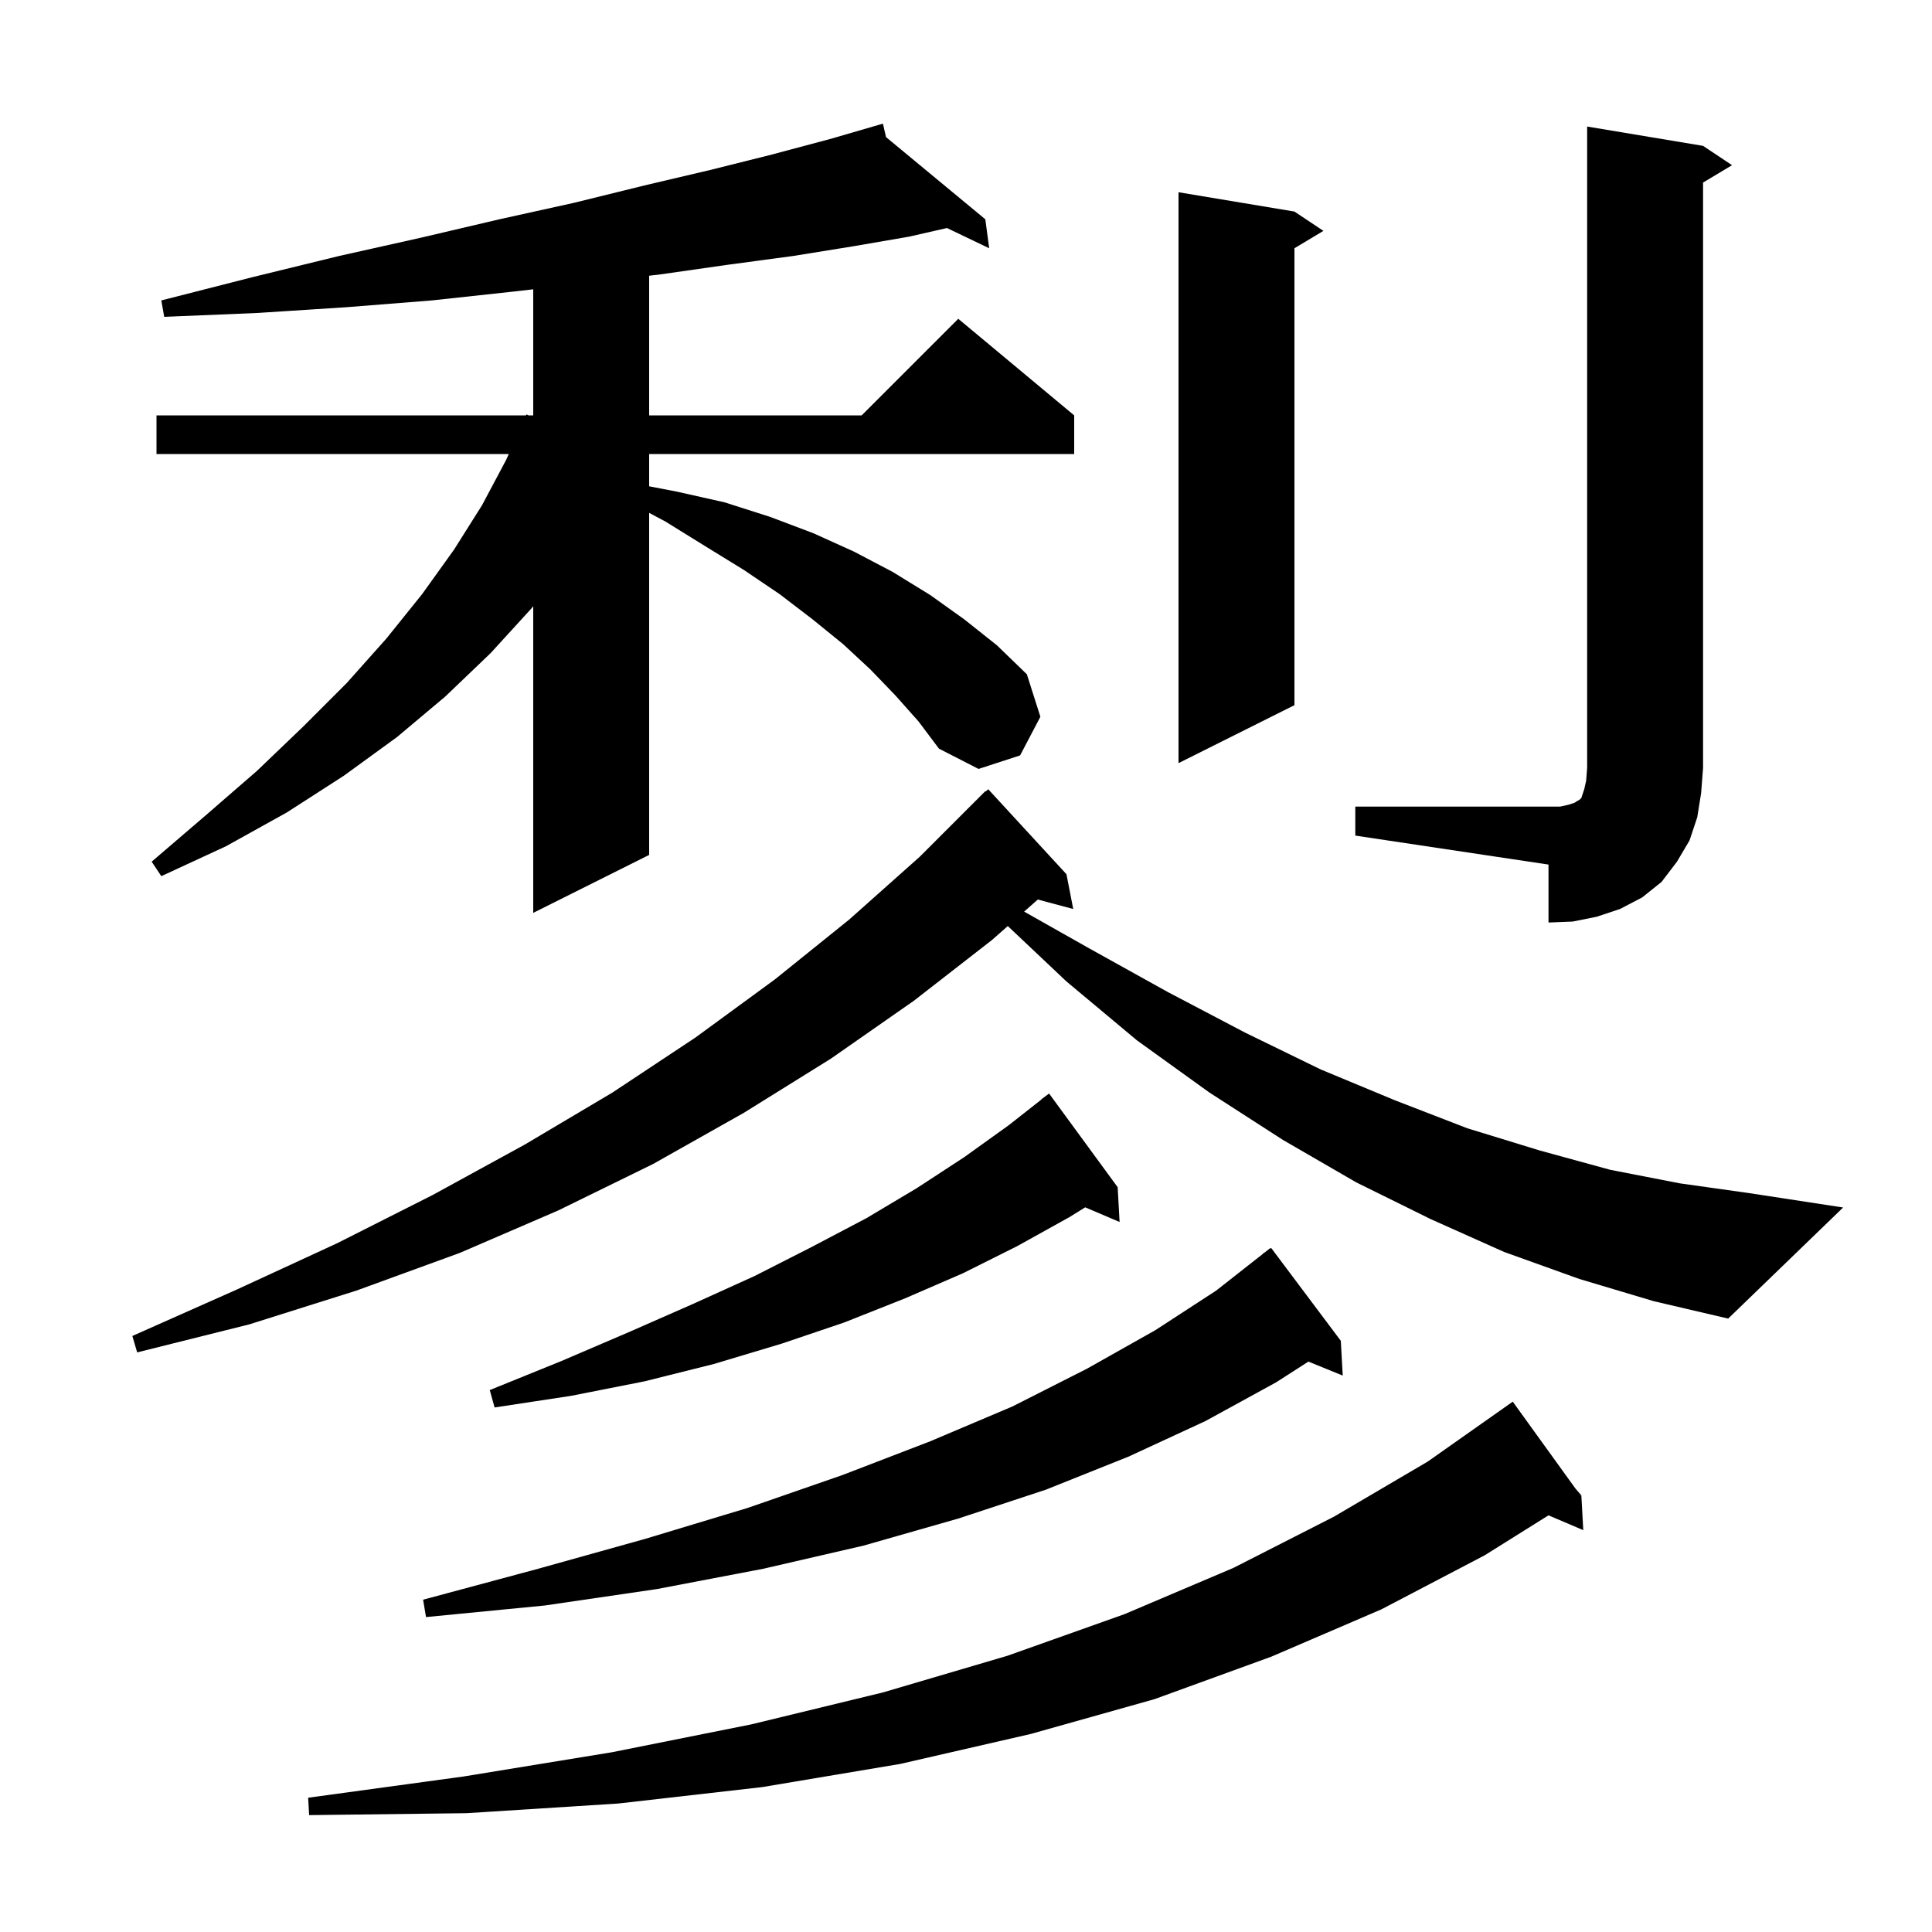 <svg xmlns="http://www.w3.org/2000/svg" xmlns:xlink="http://www.w3.org/1999/xlink" version="1.1" baseProfile="full" viewBox="0 0 200 200" width="200" height="200"><g fill="currentColor"><path d="M 163.107 154.117 L 163.7 154.8 L 163.6 154.8 L 163.534 154.842 L 163.7 154.8 L 163.9 158.4 L 160.3 156.867 L 153.7 161.0 L 143.0 166.6 L 131.6 171.5 L 119.5 175.9 L 106.7 179.5 L 93.2 182.6 L 78.9 185.0 L 64.0 186.7 L 48.3 187.7 L 32.0 187.9 L 31.9 186.1 L 48.0 183.9 L 63.3 181.4 L 77.8 178.5 L 91.4 175.2 L 104.3 171.4 L 116.4 167.1 L 127.7 162.3 L 138.1 157.0 L 147.8 151.3 L 156.6 145.1 Z M 138.8 138.8 L 139.0 142.4 L 135.446 140.952 L 132.1 143.1 L 124.8 147.1 L 116.8 150.8 L 108.3 154.2 L 99.2 157.2 L 89.4 160.0 L 79.0 162.4 L 68.0 164.5 L 56.4 166.2 L 44.1 167.4 L 43.8 165.6 L 55.7 162.4 L 66.8 159.3 L 77.4 156.1 L 87.2 152.7 L 96.3 149.2 L 104.8 145.6 L 112.5 141.7 L 119.6 137.7 L 125.9 133.6 L 130.715 129.817 L 130.7 129.8 L 130.94 129.64 L 131.5 129.2 L 131.534 129.244 L 131.6 129.2 Z M 115.7 122.9 L 115.9 126.5 L 112.34 124.983 L 110.7 126.0 L 105.3 129.0 L 99.7 131.8 L 93.7 134.4 L 87.4 136.9 L 80.9 139.1 L 73.9 141.2 L 66.7 143.0 L 59.1 144.5 L 51.2 145.7 L 50.7 143.9 L 58.1 140.9 L 65.1 137.9 L 71.7 135.0 L 78.1 132.1 L 84.0 129.1 L 89.7 126.1 L 94.9 123.0 L 99.8 119.8 L 104.4 116.5 L 107.815 113.817 L 107.8 113.8 L 108.6 113.2 Z M 163.5 132.4 L 155.7 129.6 L 148.1 126.2 L 140.4 122.4 L 132.8 118.0 L 125.2 113.1 L 117.7 107.7 L 110.4 101.6 L 104.326 95.864 L 102.7 97.3 L 94.6 103.6 L 86.0 109.6 L 77.0 115.2 L 67.6 120.5 L 57.8 125.3 L 47.6 129.7 L 36.9 133.6 L 25.8 137.1 L 14.2 140.0 L 13.7 138.3 L 24.5 133.5 L 34.9 128.7 L 44.8 123.7 L 54.3 118.5 L 63.4 113.1 L 72.0 107.4 L 80.2 101.4 L 87.9 95.2 L 95.2 88.7 L 102.0 81.9 L 102.036 81.937 L 102.3 81.7 L 110.4 90.5 L 111.1 94.1 L 107.435 93.118 L 106.018 94.37 L 112.8 98.2 L 120.9 102.7 L 128.9 106.9 L 136.7 110.7 L 144.4 113.9 L 151.9 116.8 L 159.4 119.1 L 166.7 121.1 L 173.9 122.5 L 181.0 123.5 L 190.8 125.0 L 178.9 136.5 L 171.2 134.7 Z M 140.3 83.5 L 161.5 83.5 L 162.4 83.3 L 163.0 83.1 L 163.3 82.9 L 163.5 82.8 L 163.7 82.6 L 164.0 81.7 L 164.2 80.8 L 164.3 79.5 L 164.3 13.1 L 176.3 15.1 L 179.3 17.1 L 176.3 18.9 L 176.3 79.5 L 176.1 82.1 L 175.7 84.6 L 174.9 87.0 L 173.6 89.2 L 172.0 91.3 L 170.0 92.9 L 167.7 94.1 L 165.3 94.9 L 162.8 95.4 L 160.3 95.5 L 160.3 89.5 L 140.3 86.5 Z M 92.7 72.0 L 90.1 69.3 L 87.3 66.7 L 84.1 64.1 L 80.7 61.5 L 77.0 59.0 L 73.1 56.6 L 68.9 54.0 L 67.2 53.093 L 67.2 88.5 L 55.2 94.5 L 55.2 62.754 L 55.0 63.0 L 50.8 67.6 L 46.1 72.1 L 41.1 76.3 L 35.6 80.3 L 29.7 84.1 L 23.4 87.6 L 16.7 90.7 L 15.7 89.2 L 21.3 84.4 L 26.6 79.8 L 31.4 75.2 L 35.9 70.7 L 40.0 66.1 L 43.7 61.5 L 47.0 56.9 L 49.9 52.3 L 52.4 47.6 L 52.668 47.0 L 16.2 47.0 L 16.2 43.0 L 54.455 43.0 L 54.5 42.9 L 54.714 43.0 L 55.2 43.0 L 55.2 29.949 L 53.0 30.2 L 44.7 31.1 L 35.9 31.8 L 26.6 32.4 L 17.0 32.8 L 16.7 31.1 L 26.1 28.7 L 35.1 26.5 L 43.6 24.6 L 51.7 22.7 L 59.4 21.0 L 66.7 19.2 L 73.5 17.6 L 79.9 16.0 L 85.9 14.4 L 91.4 12.8 L 91.722 14.194 L 102.0 22.7 L 102.4 25.7 L 98.03 23.605 L 94.1 24.5 L 88.3 25.5 L 82.1 26.5 L 75.4 27.4 L 68.4 28.4 L 67.2 28.544 L 67.2 43.0 L 89.2 43.0 L 99.2 33.0 L 111.2 43.0 L 111.2 47.0 L 67.2 47.0 L 67.2 50.342 L 70.1 50.9 L 75.0 52.0 L 79.7 53.5 L 84.2 55.2 L 88.4 57.1 L 92.4 59.2 L 96.3 61.6 L 99.8 64.1 L 103.2 66.8 L 106.3 69.8 L 107.7 74.2 L 105.6 78.2 L 101.3 79.6 L 97.2 77.5 L 95.1 74.7 Z M 134.0 21.9 L 137.0 23.9 L 134.0 25.7 L 134.0 73.0 L 122.0 79.0 L 122.0 19.9 Z "/></g></svg>
